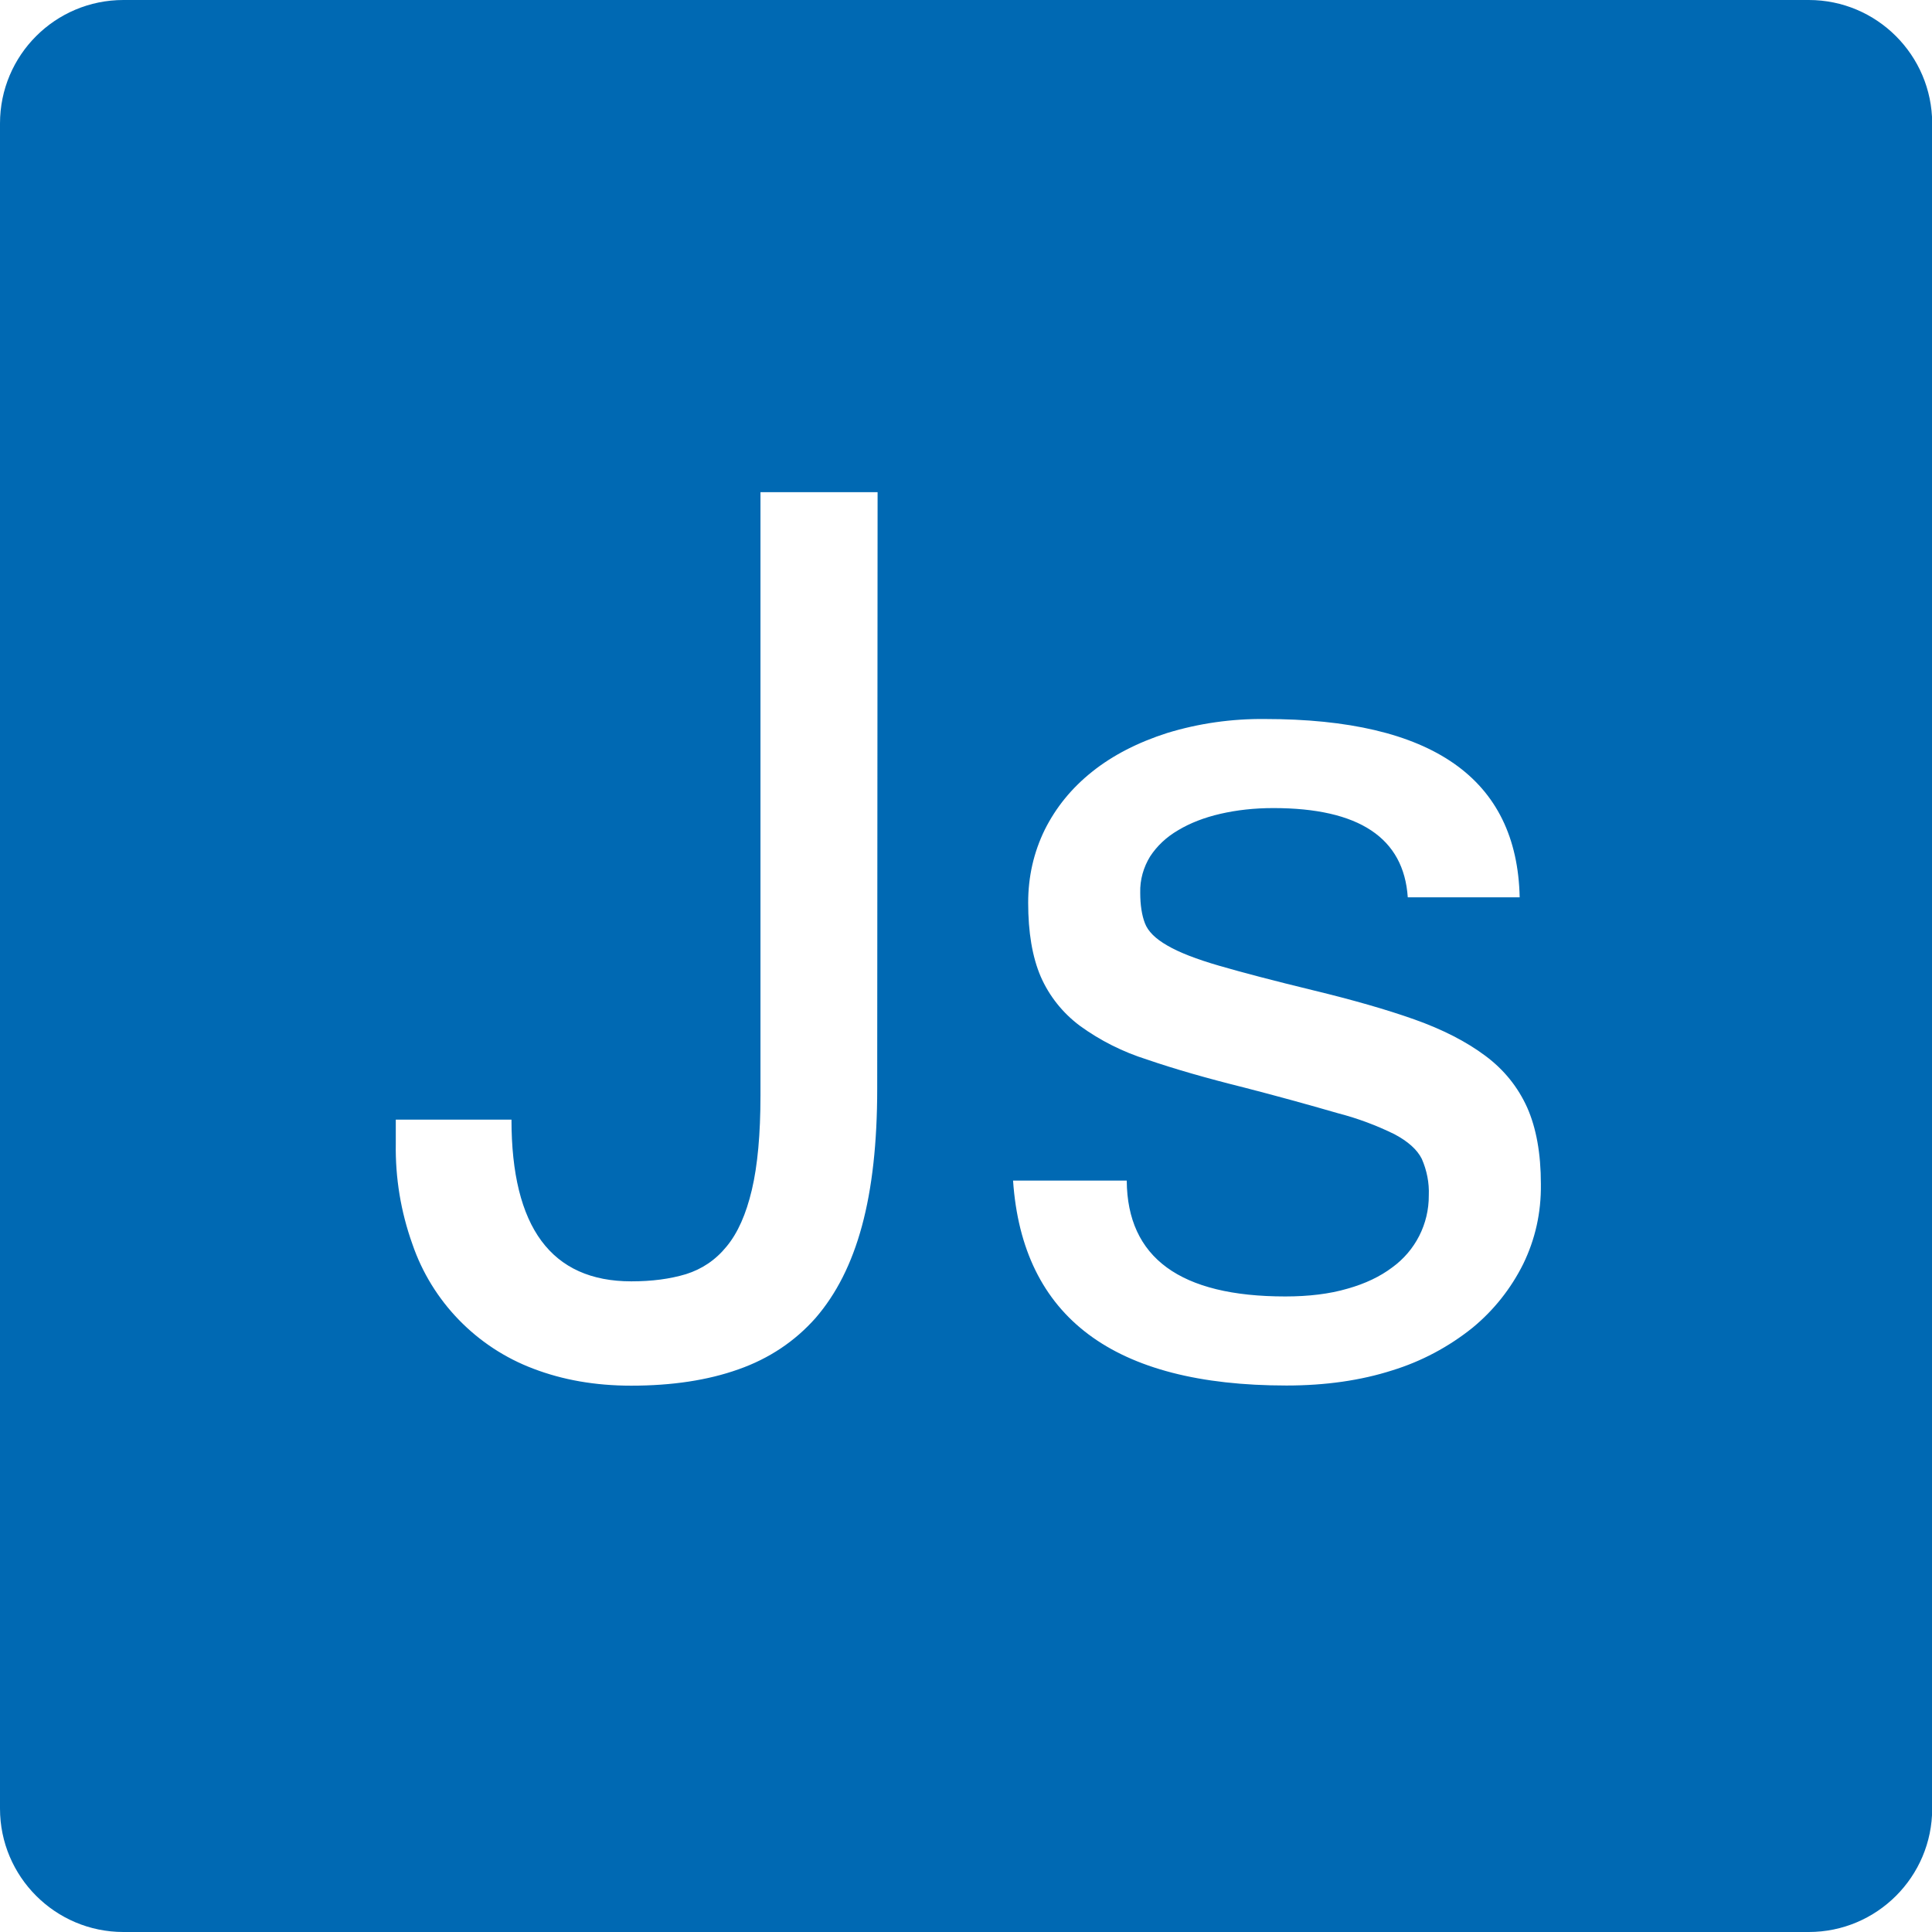 <svg width="50" height="50" viewBox="0 0 50 50" fill="none" xmlns="http://www.w3.org/2000/svg">
<g clip-path="url(#clip0_1154_16836)">
<path d="M46.811 0H3.194C1.429 0 0 1.429 0 3.194V46.806C0 48.566 1.429 50 3.194 50H46.811C48.571 50 50.005 48.571 50.005 46.806V3.189C50 1.429 48.571 0 46.811 0ZM22.702 28.18C22.702 29.567 22.572 30.754 22.306 31.732C22.041 32.709 21.641 33.492 21.11 34.106C20.575 34.711 19.909 35.158 19.113 35.438C18.316 35.722 17.39 35.861 16.333 35.861C15.402 35.861 14.564 35.712 13.809 35.424C12.334 34.87 11.179 33.682 10.671 32.193C10.373 31.359 10.229 30.484 10.243 29.6V28.976H13.237C13.237 31.764 14.27 33.161 16.338 33.161C16.868 33.161 17.334 33.101 17.753 32.975C18.167 32.844 18.517 32.612 18.805 32.258C19.094 31.909 19.308 31.425 19.457 30.796C19.606 30.168 19.681 29.353 19.681 28.343V12.737H22.712L22.702 28.18ZM39.422 32.709C39.105 33.347 38.658 33.911 38.109 34.362C37.494 34.856 36.786 35.233 36.032 35.465C35.217 35.726 34.305 35.857 33.294 35.857C28.82 35.857 26.46 34.092 26.218 30.554H29.16C29.174 32.551 30.543 33.552 33.262 33.552C33.867 33.552 34.407 33.487 34.868 33.352C35.334 33.222 35.72 33.035 36.028 32.803C36.628 32.37 36.982 31.676 36.977 30.936C36.991 30.61 36.926 30.289 36.796 29.991C36.675 29.749 36.437 29.539 36.088 29.353C35.623 29.125 35.138 28.943 34.635 28.813C33.83 28.58 33.02 28.357 32.205 28.147C31.232 27.905 30.389 27.663 29.686 27.421C29.062 27.225 28.476 26.932 27.945 26.546C27.503 26.215 27.153 25.777 26.934 25.275C26.716 24.767 26.609 24.129 26.609 23.361C26.609 22.686 26.753 22.058 27.037 21.476C27.326 20.898 27.731 20.396 28.271 19.967C28.802 19.544 29.449 19.213 30.203 18.971C31.022 18.72 31.879 18.599 32.736 18.608C37.061 18.608 39.263 20.144 39.329 23.222H36.433C36.33 21.685 35.171 20.913 32.955 20.913C32.461 20.913 32.01 20.964 31.586 21.061C31.162 21.159 30.804 21.299 30.492 21.485C30.18 21.667 29.942 21.895 29.765 22.165C29.593 22.444 29.5 22.77 29.509 23.101C29.509 23.422 29.551 23.687 29.63 23.892C29.709 24.102 29.9 24.292 30.208 24.469C30.51 24.646 30.962 24.823 31.558 24.995C32.154 25.168 32.969 25.382 34.002 25.633C34.999 25.875 35.869 26.122 36.605 26.383C37.336 26.643 37.946 26.955 38.439 27.323C38.928 27.686 39.287 28.138 39.524 28.664C39.757 29.19 39.878 29.851 39.878 30.642C39.887 31.392 39.729 32.076 39.422 32.709Z" fill="#0069B3"/>
</g>
<defs>
<clipPath id="clip0_1154_16836">
<rect width="50" height="50" fill="white"/>
</clipPath>
</defs>
</svg>
